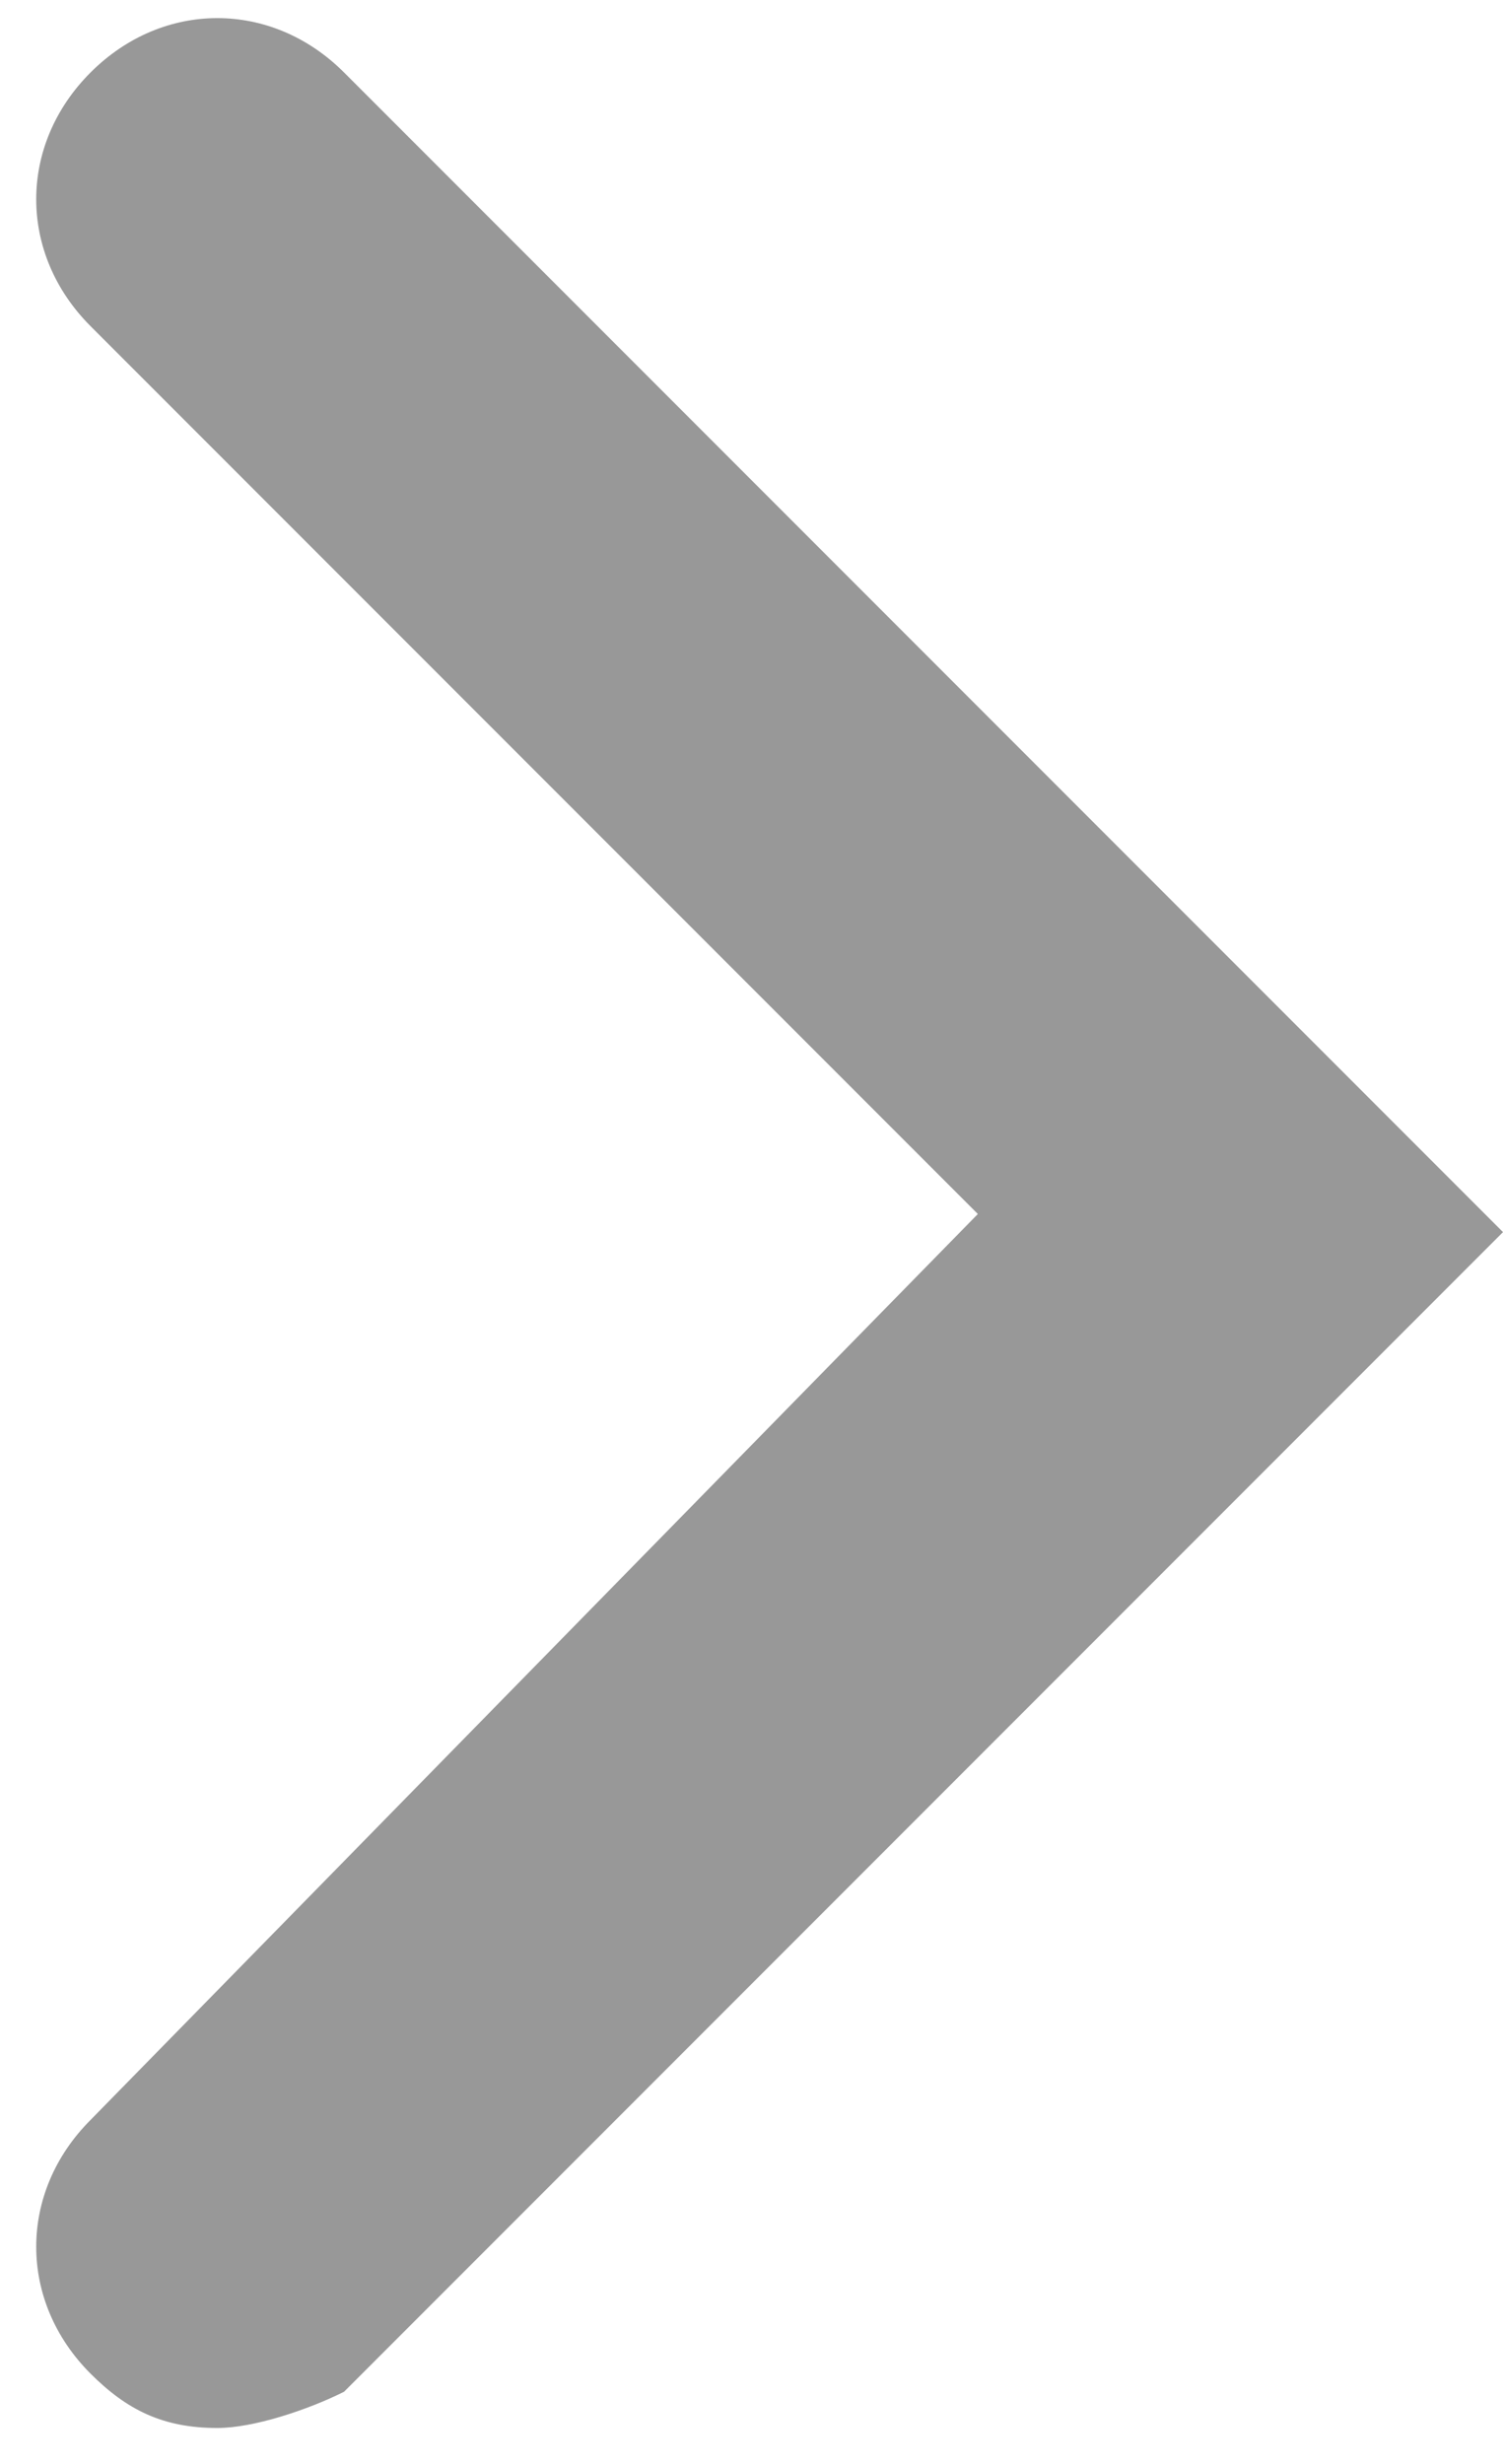 <?xml version="1.0" encoding="utf-8"?>
<!-- Generator: Adobe Illustrator 19.0.0, SVG Export Plug-In . SVG Version: 6.00 Build 0)  -->
<svg version="1.1" id="Layer_1" xmlns="http://www.w3.org/2000/svg" xmlns:xlink="http://www.w3.org/1999/xlink" x="0px" y="0px"
	 viewBox="0 0 8.3 13.6" style="enable-background:new 0 0 8.3 13.6;" xml:space="preserve">
<style type="text/css">
	.st0{fill:#989898;}
</style>
<g id="XMLID_2_">
	<g id="XMLID_3_">
		<path id="XMLID_5_" class="st0" d="M1.2,13.4c-0.3,0-0.5-0.1-0.7-0.3c-0.4-0.4-0.4-1,0-1.4l4.9-5L0.5,1.8c-0.4-0.4-0.4-1,0-1.4
			s1-0.4,1.4,0l6.4,6.4l-6.4,6.4C1.7,13.3,1.4,13.4,1.2,13.4z"/>
	</g>
</g>
</svg>
